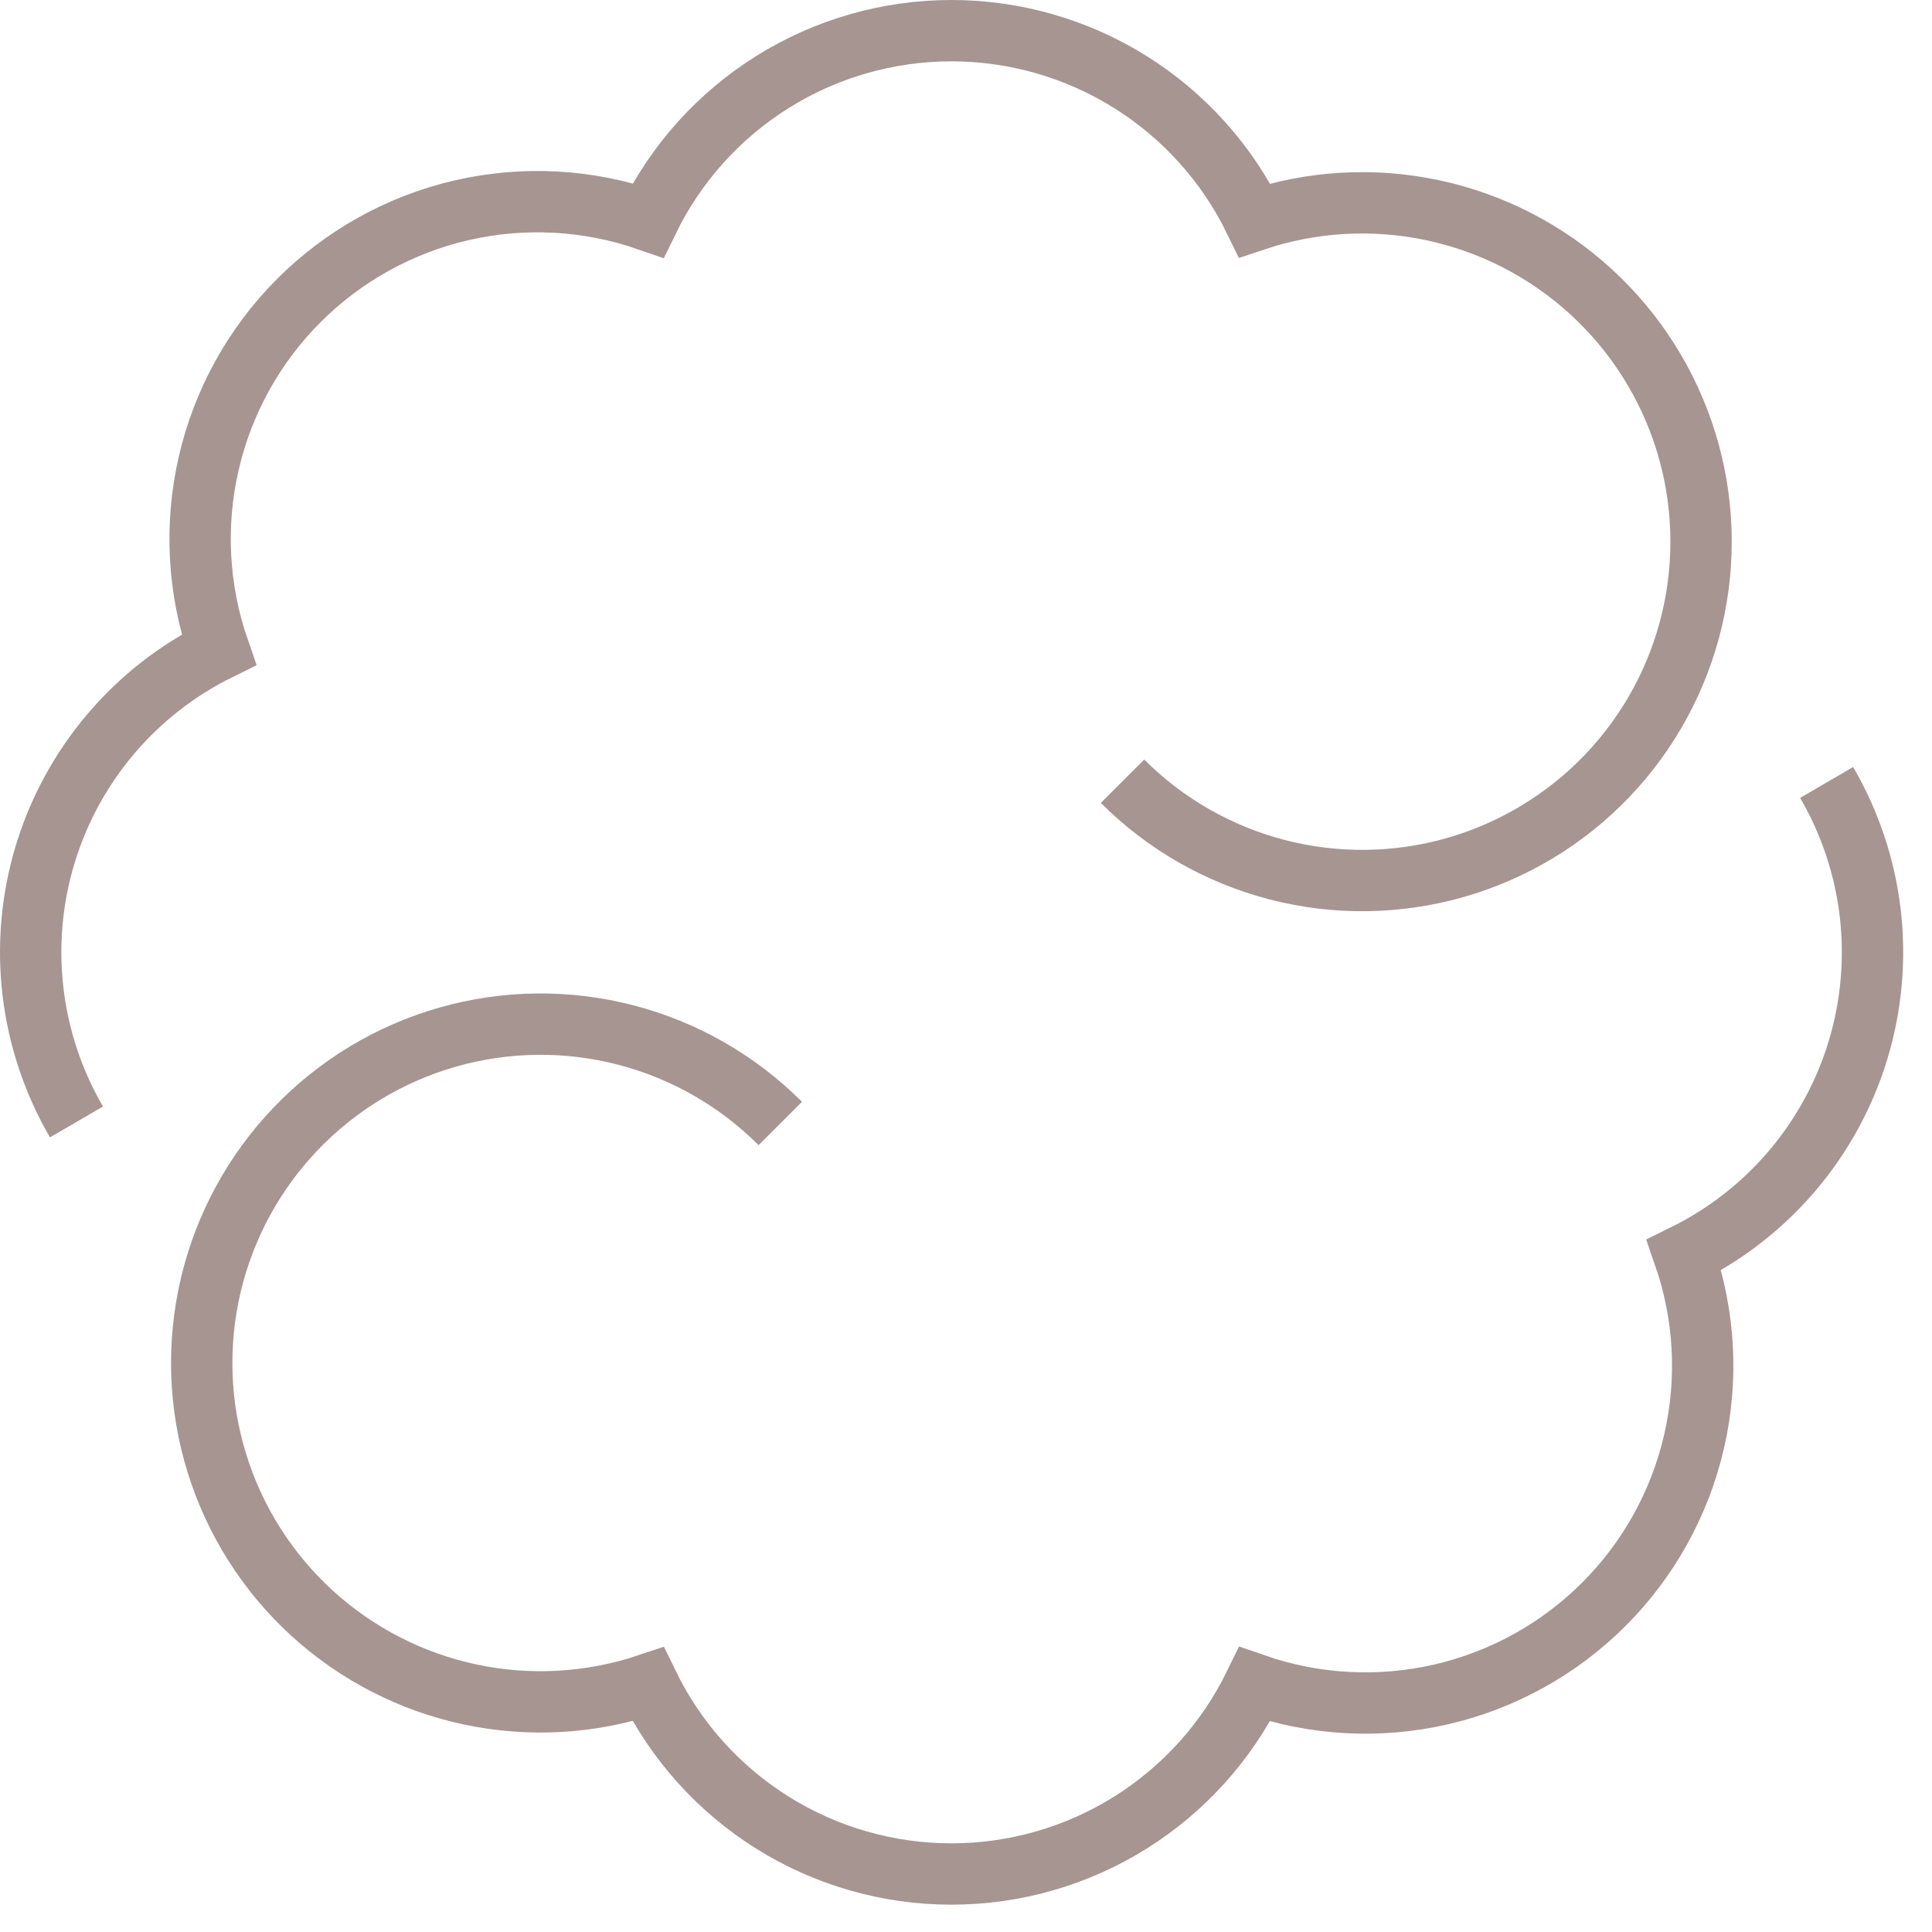 <svg width="63" height="63" viewBox="0 0 63 63" fill="none" xmlns="http://www.w3.org/2000/svg">
<path d="M36.604 25.475C37.995 26.867 39.733 27.862 41.639 28.358C43.544 28.853 45.547 28.831 47.44 28.293C49.334 27.755 51.049 26.721 52.409 25.298C53.769 23.875 54.724 22.114 55.175 20.198C55.627 18.282 55.558 16.28 54.977 14.4C54.395 12.519 53.322 10.828 51.868 9.501C50.414 8.174 48.632 7.26 46.706 6.853C44.78 6.445 42.781 6.56 40.914 7.185C40.011 5.33 38.605 3.767 36.856 2.673C35.107 1.58 33.087 1 31.024 1C28.961 1 26.94 1.58 25.192 2.673C23.443 3.767 22.037 5.33 21.134 7.185C19.182 6.507 17.079 6.392 15.065 6.854C13.051 7.317 11.208 8.337 9.747 9.798C8.286 11.259 7.266 13.102 6.804 15.116C6.342 17.129 6.456 19.233 7.134 21.185C5.781 21.852 4.58 22.79 3.605 23.942C2.63 25.093 1.903 26.432 1.468 27.876C1.033 29.321 0.899 30.839 1.076 32.337C1.252 33.835 1.735 35.281 2.494 36.585" stroke="#A69591" stroke-width="2" stroke-miterlimit="10"/>
<path d="M25.444 36.635C24.052 35.242 22.314 34.247 20.409 33.751C18.504 33.256 16.501 33.278 14.608 33.816C12.714 34.354 10.999 35.388 9.639 36.812C8.279 38.235 7.324 39.995 6.872 41.911C6.421 43.827 6.489 45.829 7.071 47.709C7.652 49.59 8.726 51.281 10.18 52.608C11.634 53.935 13.416 54.849 15.342 55.257C17.267 55.664 19.267 55.549 21.134 54.925C22.037 56.779 23.443 58.342 25.192 59.436C26.94 60.529 28.961 61.109 31.024 61.109C33.087 61.109 35.108 60.529 36.856 59.436C38.605 58.342 40.011 56.779 40.914 54.925C42.866 55.602 44.969 55.717 46.983 55.255C48.997 54.793 50.84 53.773 52.301 52.312C53.762 50.851 54.782 49.008 55.244 46.994C55.706 44.98 55.592 42.877 54.914 40.925C56.269 40.258 57.472 39.32 58.449 38.169C59.426 37.017 60.155 35.677 60.591 34.231C61.027 32.786 61.161 31.266 60.985 29.766C60.808 28.266 60.324 26.819 59.564 25.515" stroke="#A69591" stroke-width="2" stroke-miterlimit="10"/>
</svg>
